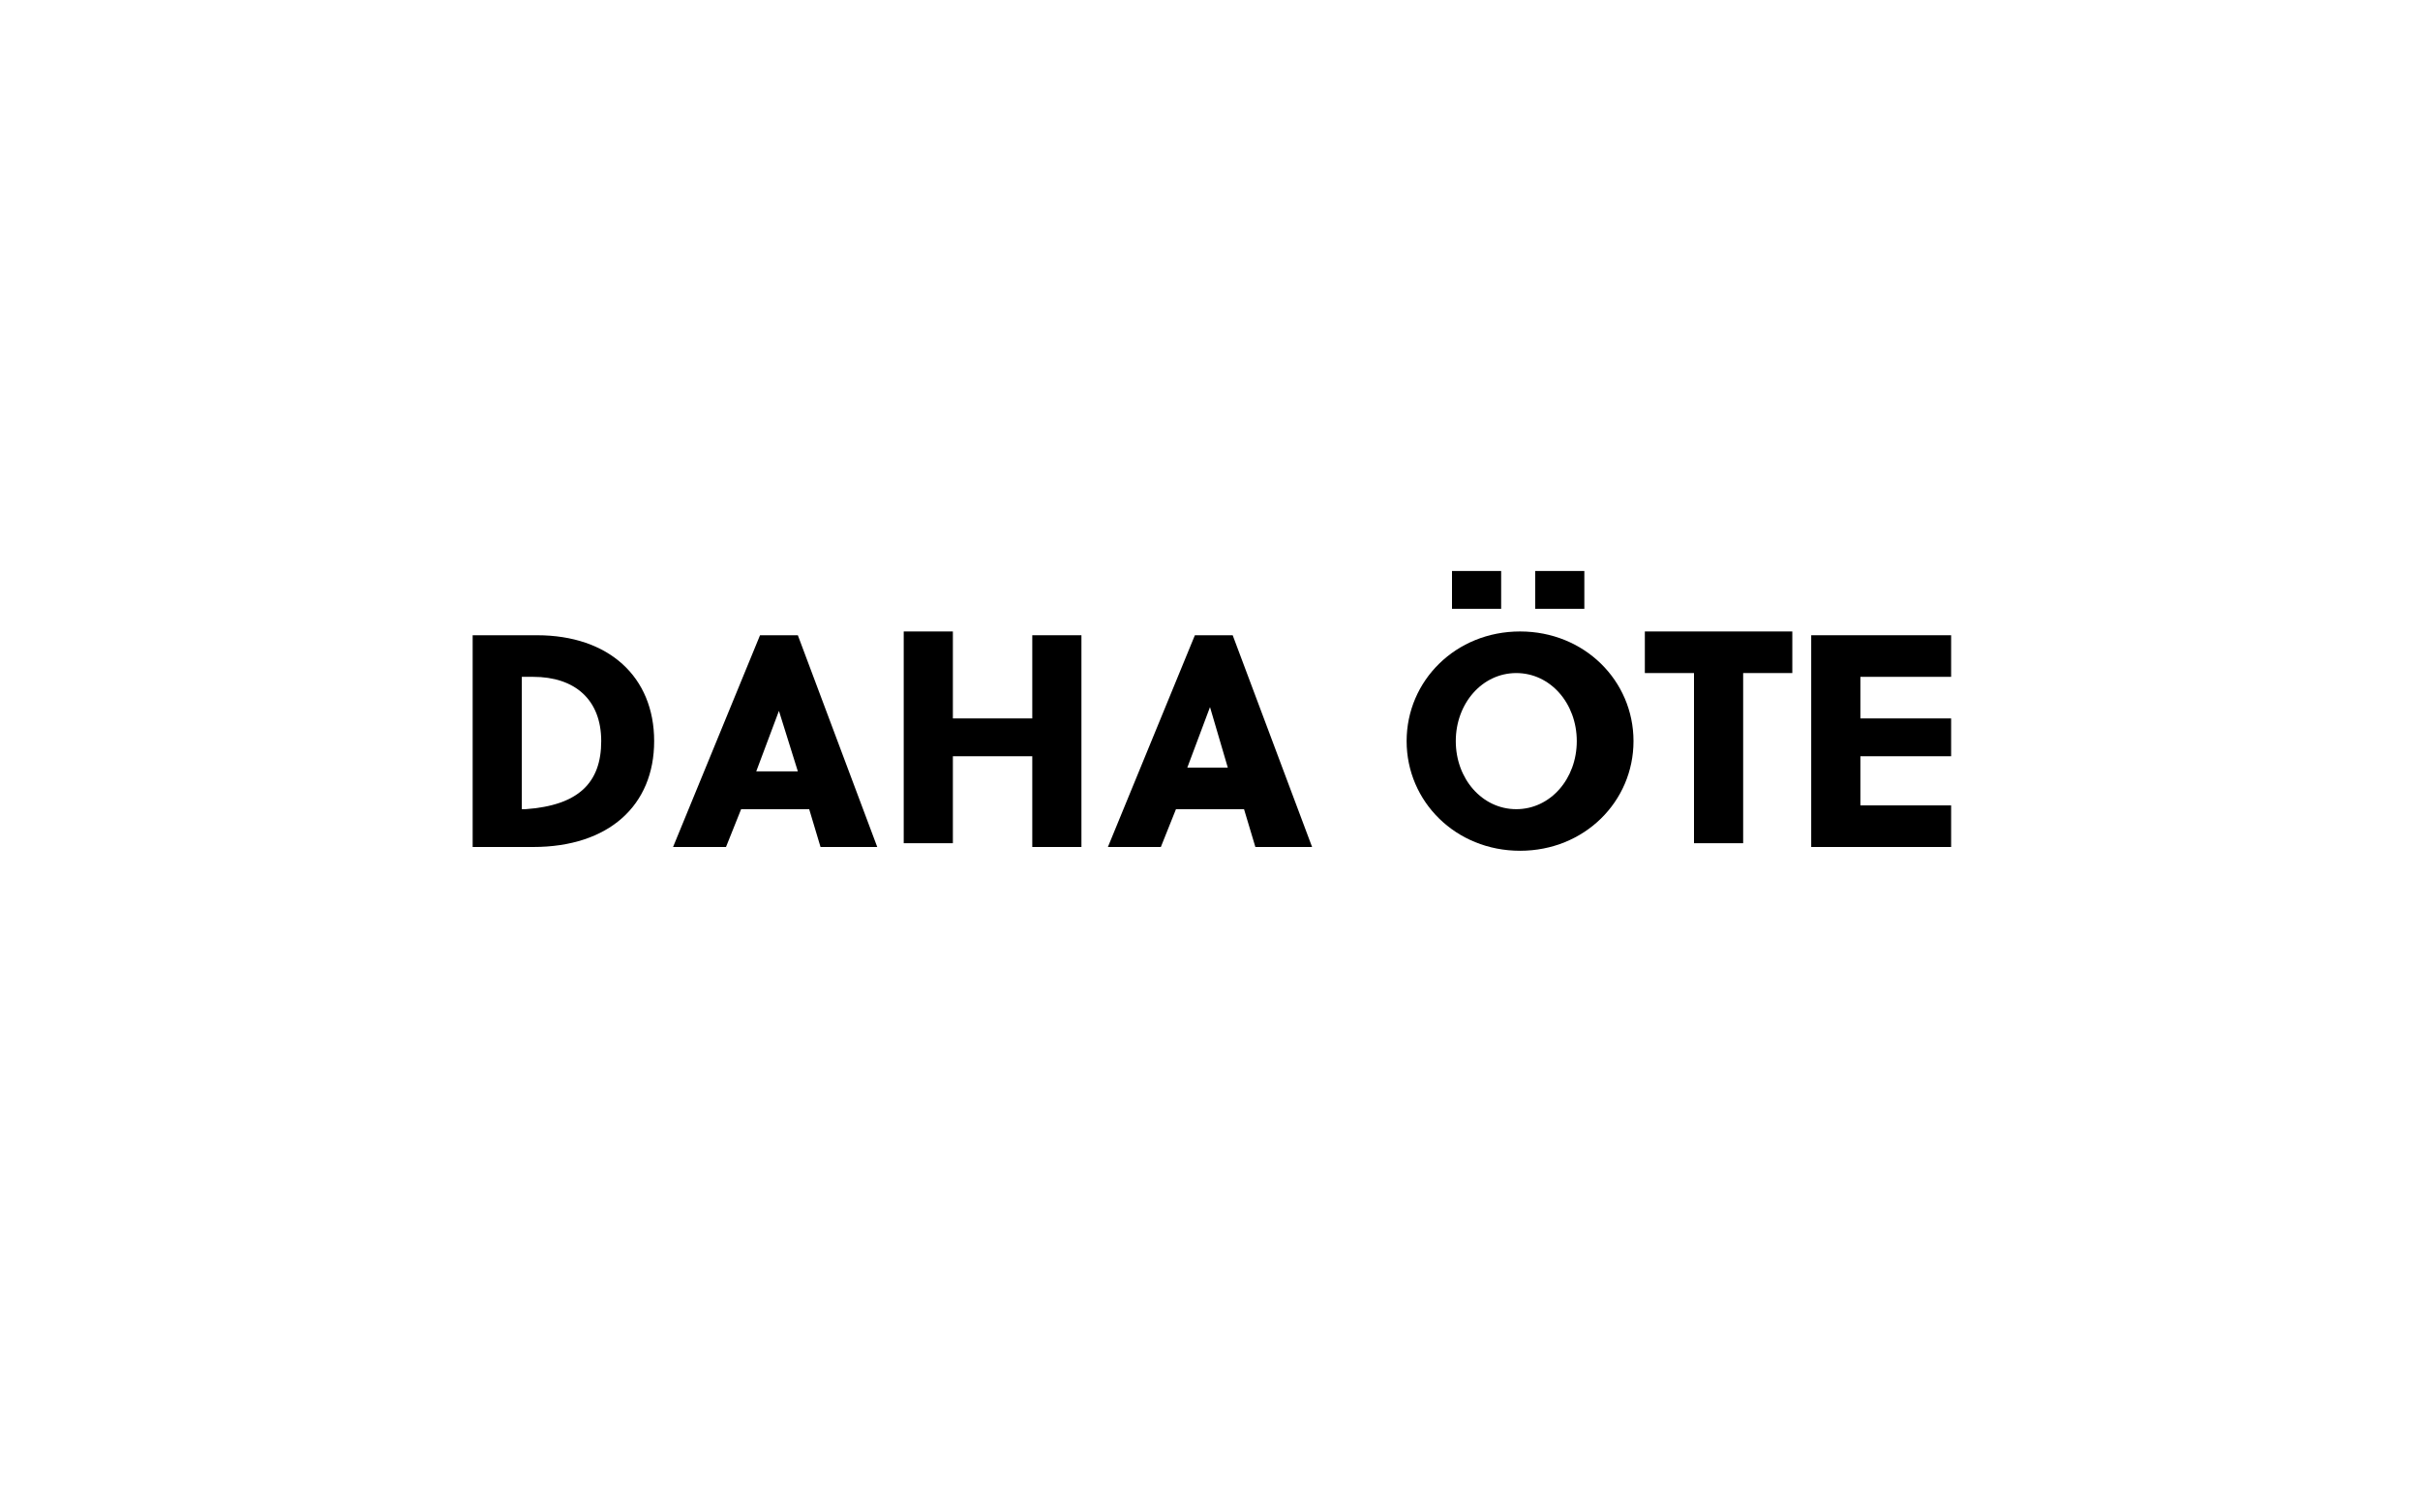 <?xml version="1.0" encoding="UTF-8"?>
<svg id="Ebene_1" xmlns="http://www.w3.org/2000/svg" version="1.1" viewBox="0 0 64 40">
  <!-- Generator: Adobe Illustrator 29.0.0, SVG Export Plug-In . SVG Version: 2.1.0 Build 186)  -->
  <defs>
    <style>
      .st0 {
        fill: none;
      }

      .st1 {
        isolation: isolate;
      }
    </style>
  </defs>
  <rect class="st0" y="16.4" width="64" height="28.8"/>
  <g class="st1">
    <path d="M14.2,16.8c1.9,0,3.1,1.1,3.1,2.8s-1.2,2.8-3.2,2.8h-1.6v-5.6s1.7,0,1.7,0ZM15.9,19.6c0-1.1-.7-1.7-1.8-1.7h-.3v3.5h.1c1.4-.1,2-.7,2-1.8Z"/>
    <path d="M21.4,21.4h-1.8l-.4,1h-1.4l2.3-5.6h1l2.1,5.6h-1.5l-.3-1ZM21.1,20.4l-.5-1.6h0l-.6,1.6h1.1Z"/>
    <path d="M25.2,16.8v2.2h2.1v-2.2h1.3v5.6h-1.3v-2.4h-2.1v2.3h-1.3v-5.6h1.3Z"/>
    <path d="M32.9,21.4h-1.8l-.4,1h-1.4l2.3-5.6h1l2.1,5.6h-1.5l-.3-1ZM32.5,20.4l-.5-1.7h0l-.6,1.6h1.1Z"/>
    <path d="M37.2,19.6c0-1.6,1.3-2.9,3-2.9s3,1.3,3,2.9-1.3,2.9-3,2.9-3-1.3-3-2.9ZM39.7,15.1v1h-1.3v-1h1.3ZM41.7,19.6c0-1-.7-1.8-1.6-1.8s-1.6.8-1.6,1.8.7,1.8,1.6,1.8,1.6-.8,1.6-1.8ZM41.9,15.1v1h-1.3v-1h1.3Z"/>
    <path d="M43.5,17.8v-1.1h3.9v1.1h-1.3v4.5h-1.3v-4.5h-1.3Z"/>
    <path d="M51.6,16.8v1.1h-2.4v1.1h2.4v1h-2.4v1.3h2.4v1.1h-3.7v-5.6h3.7Z"/>
  </g>
</svg>